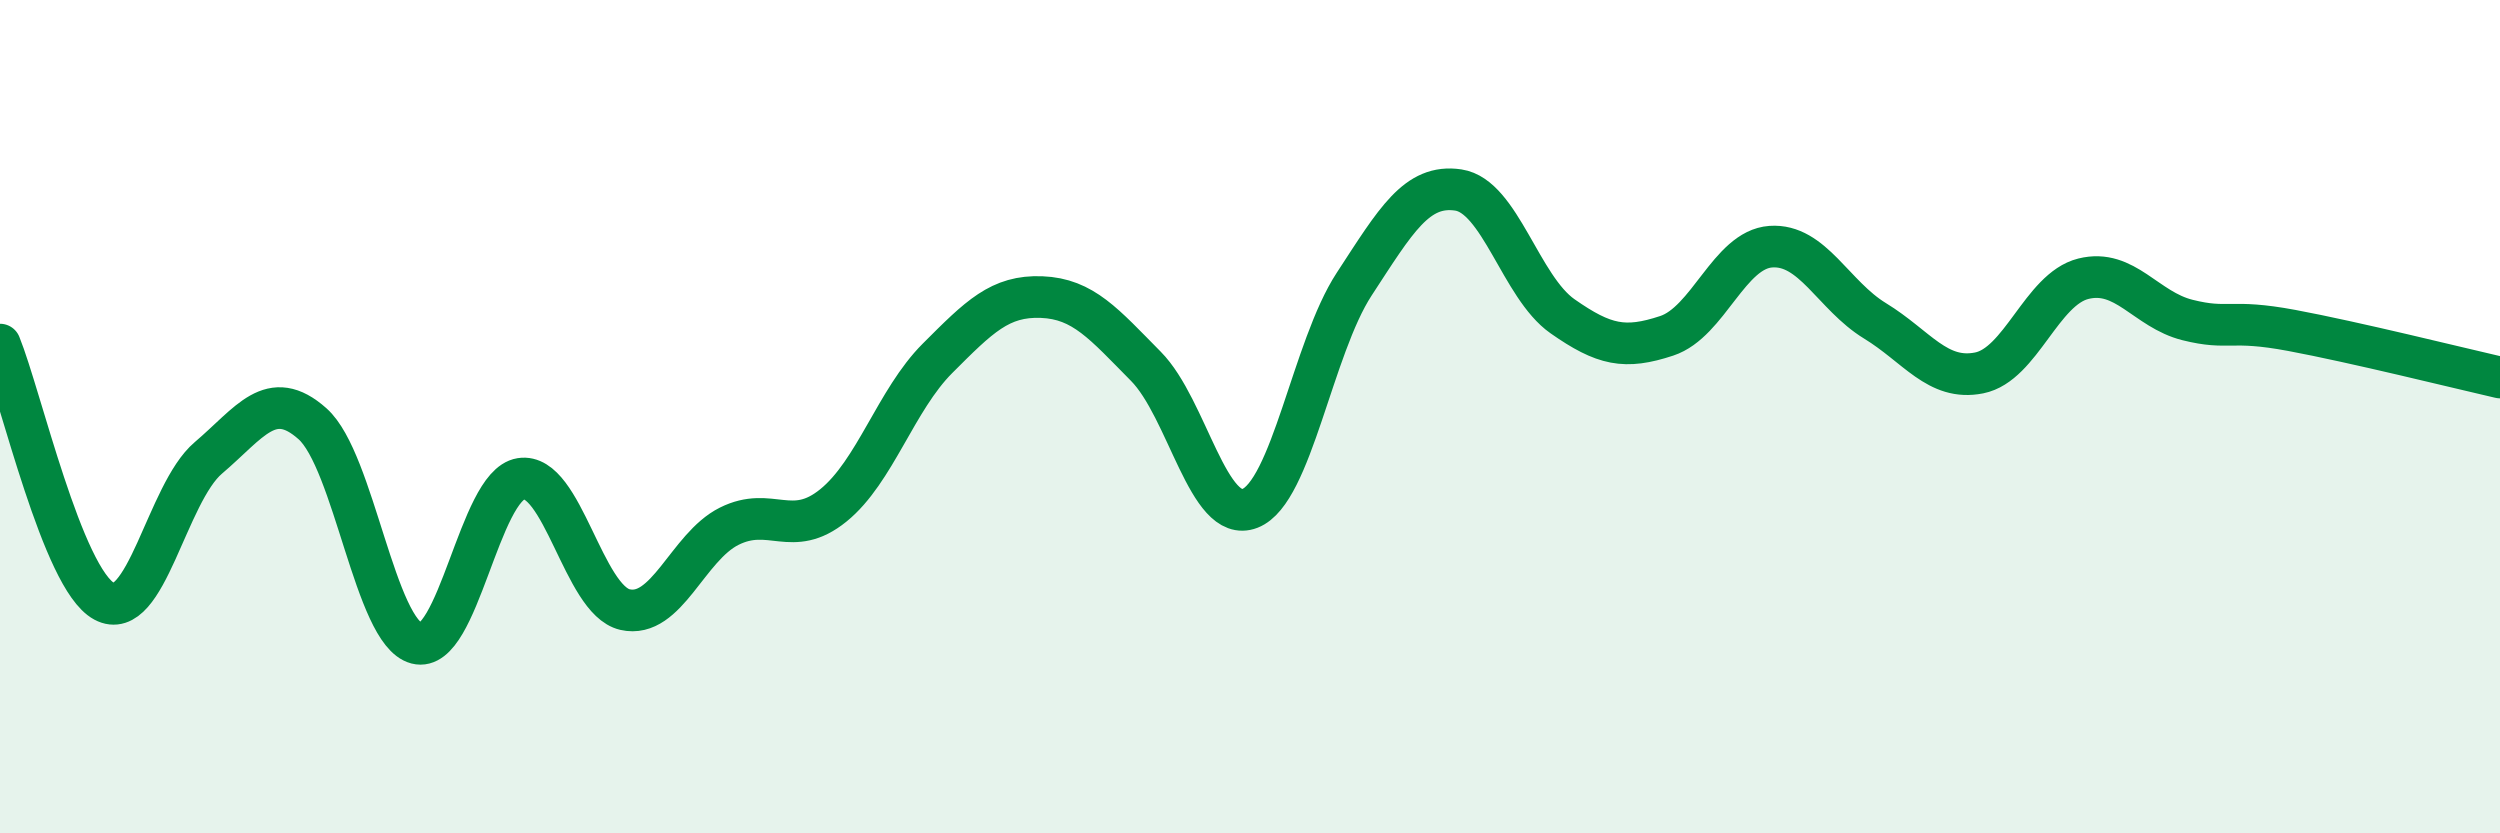 
    <svg width="60" height="20" viewBox="0 0 60 20" xmlns="http://www.w3.org/2000/svg">
      <path
        d="M 0,8.27 C 0.5,9.5 1.5,13.89 2.5,14.43 C 3.5,14.97 4,11.84 5,10.99 C 6,10.14 6.5,9.28 7.5,10.17 C 8.5,11.06 9,15.18 10,15.44 C 11,15.7 11.5,11.65 12.5,11.49 C 13.5,11.33 14,14.4 15,14.63 C 16,14.86 16.5,13.13 17.5,12.63 C 18.5,12.13 19,12.94 20,12.13 C 21,11.32 21.5,9.6 22.5,8.6 C 23.5,7.6 24,7.09 25,7.13 C 26,7.17 26.5,7.78 27.5,8.79 C 28.5,9.8 29,12.59 30,12.2 C 31,11.81 31.5,8.35 32.5,6.82 C 33.5,5.29 34,4.41 35,4.56 C 36,4.71 36.5,6.89 37.5,7.59 C 38.5,8.29 39,8.39 40,8.06 C 41,7.73 41.5,5.99 42.5,5.92 C 43.5,5.85 44,7.09 45,7.7 C 46,8.31 46.5,9.15 47.5,8.95 C 48.5,8.75 49,6.94 50,6.69 C 51,6.44 51.5,7.43 52.5,7.68 C 53.5,7.93 53.5,7.65 55,7.93 C 56.5,8.21 59,8.83 60,9.06L60 20L0 20Z"
        fill="#008740"
        opacity="0.1"
        stroke-linecap="round"
        stroke-linejoin="round"
      />
      <path
        d="M 0,8.27 C 0.5,9.5 1.5,13.89 2.5,14.43 C 3.5,14.97 4,11.84 5,10.99 C 6,10.14 6.5,9.28 7.5,10.17 C 8.5,11.06 9,15.18 10,15.44 C 11,15.7 11.5,11.65 12.5,11.49 C 13.5,11.33 14,14.4 15,14.63 C 16,14.86 16.5,13.13 17.5,12.63 C 18.5,12.13 19,12.94 20,12.13 C 21,11.32 21.5,9.6 22.5,8.6 C 23.5,7.6 24,7.09 25,7.13 C 26,7.17 26.5,7.78 27.5,8.79 C 28.5,9.8 29,12.59 30,12.2 C 31,11.81 31.5,8.35 32.5,6.82 C 33.5,5.29 34,4.41 35,4.56 C 36,4.71 36.5,6.89 37.5,7.59 C 38.5,8.29 39,8.39 40,8.06 C 41,7.73 41.5,5.99 42.5,5.92 C 43.5,5.85 44,7.09 45,7.7 C 46,8.31 46.5,9.15 47.5,8.95 C 48.5,8.75 49,6.94 50,6.69 C 51,6.44 51.5,7.43 52.5,7.68 C 53.5,7.93 53.5,7.65 55,7.93 C 56.5,8.21 59,8.83 60,9.06"
        stroke="#008740"
        stroke-width="1"
        fill="none"
        stroke-linecap="round"
        stroke-linejoin="round"
      />
    </svg>
  